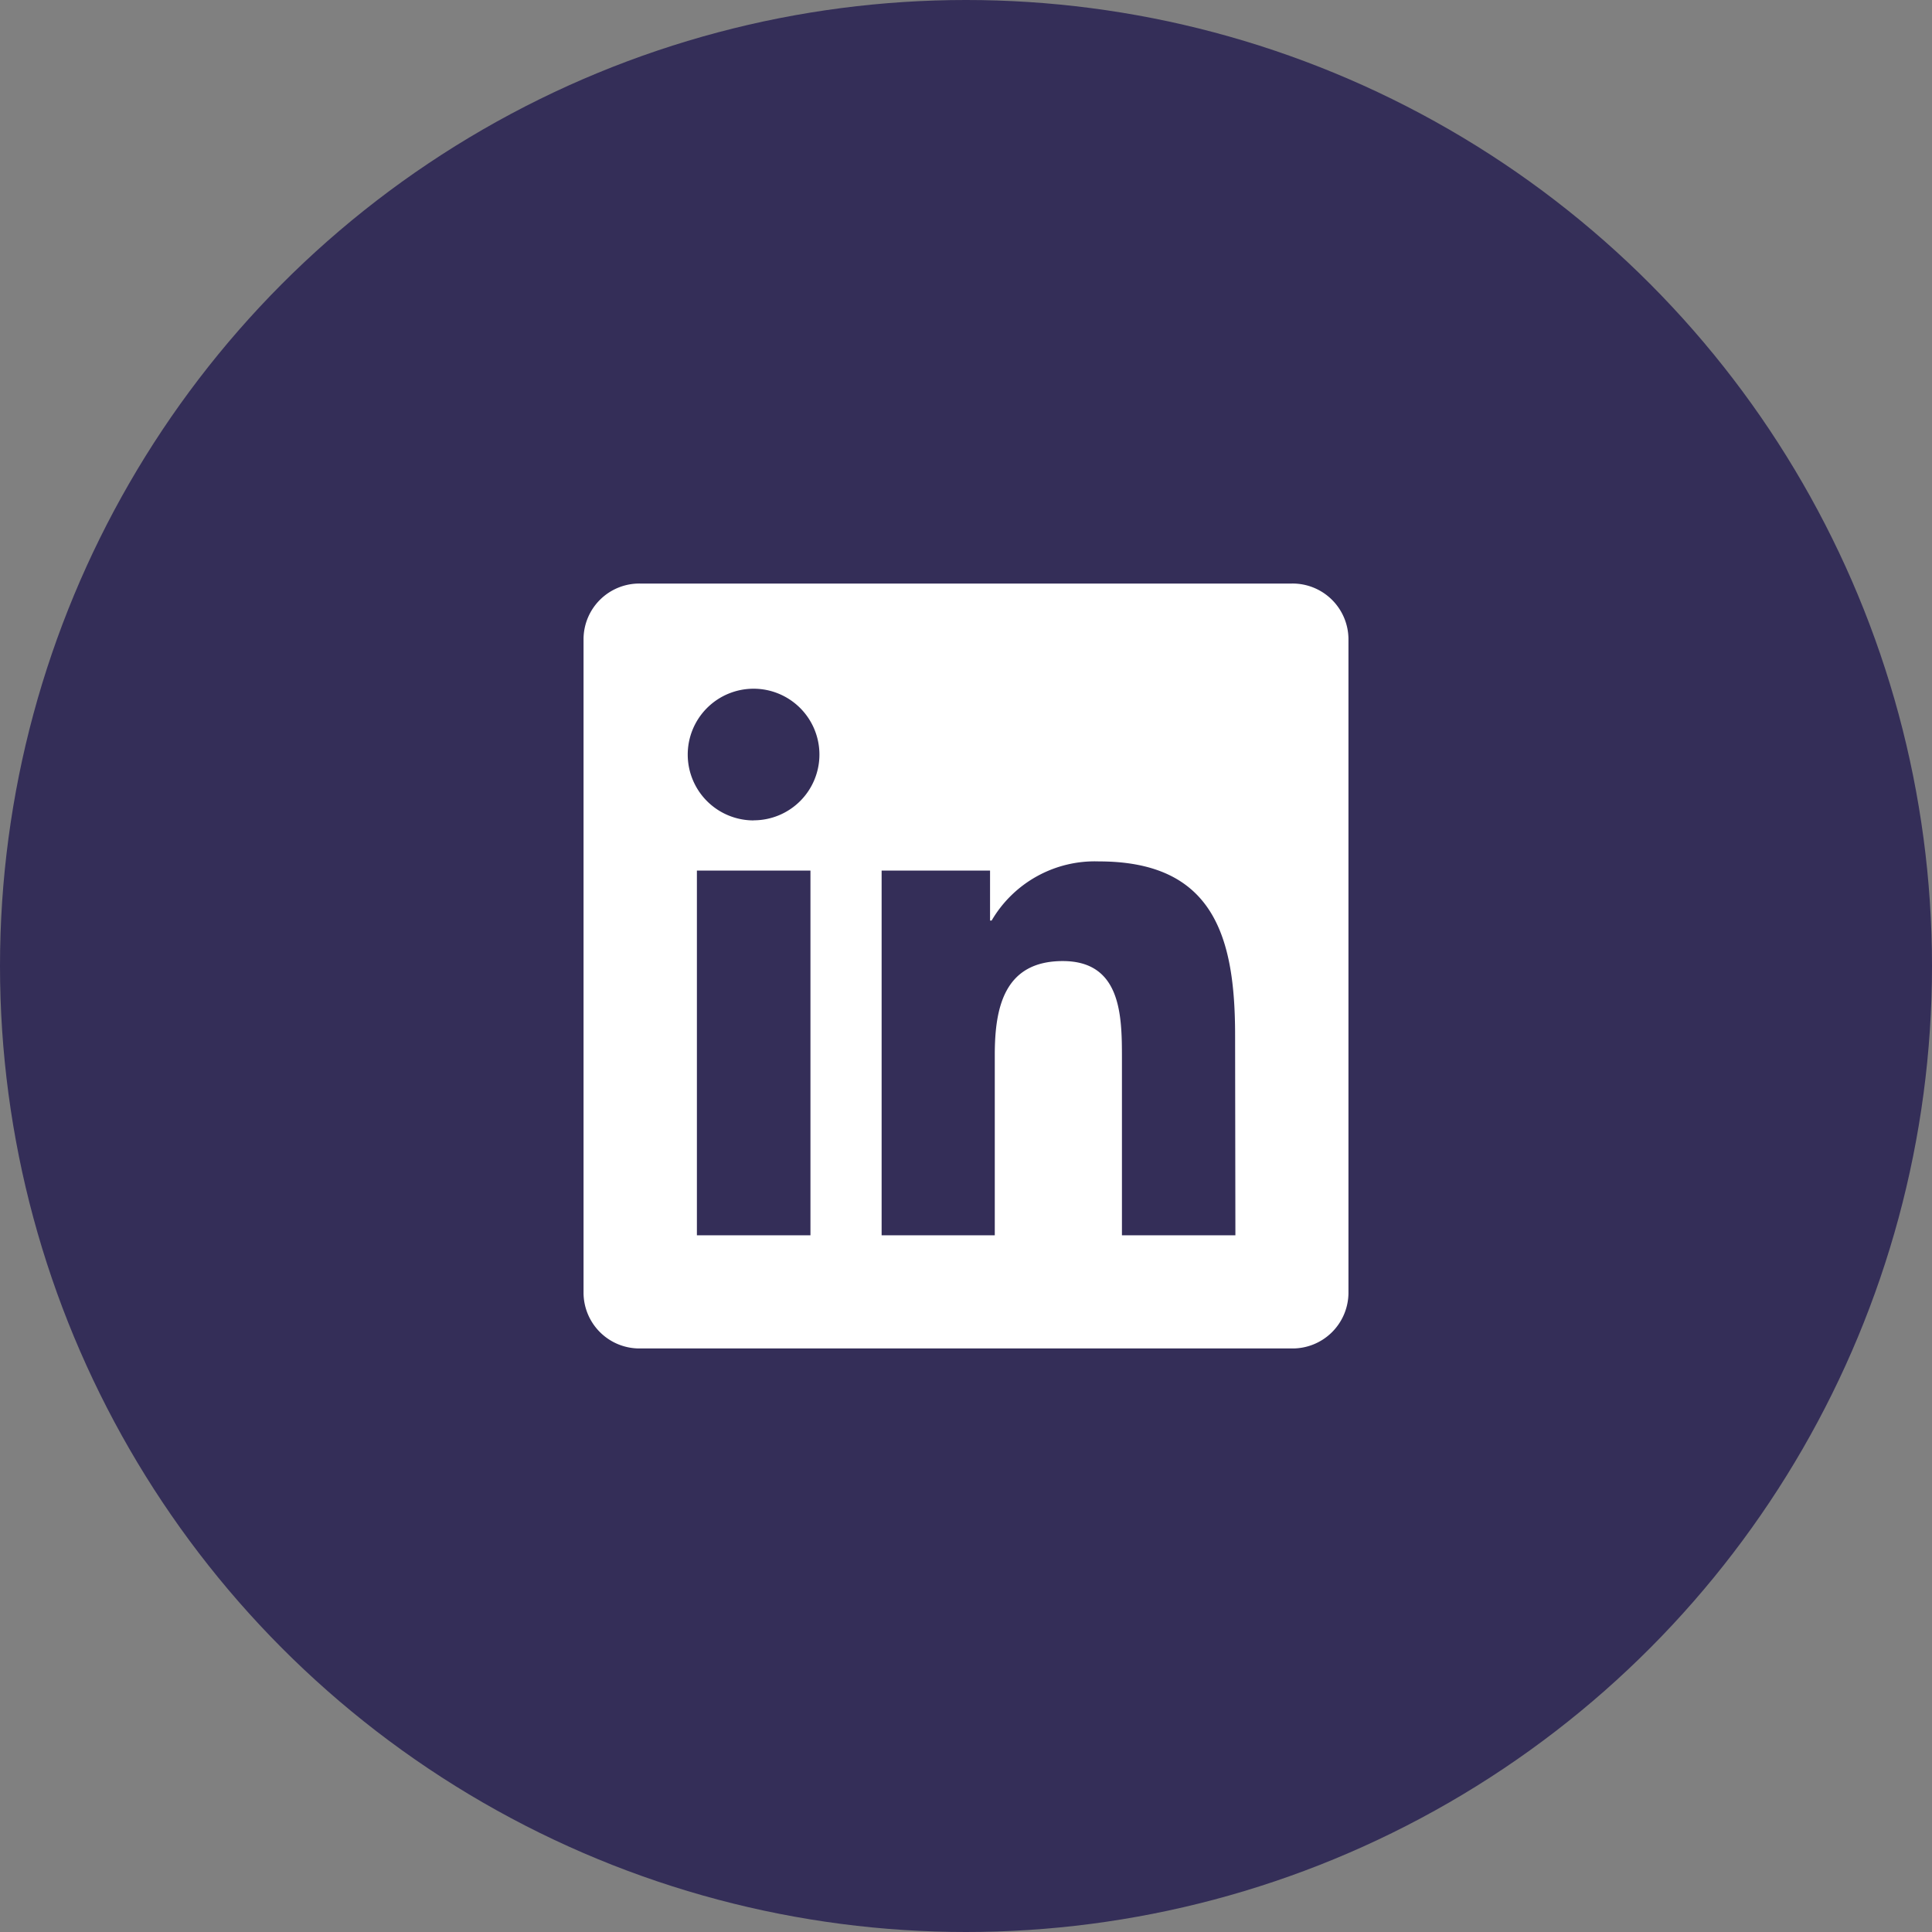 <svg id="Layer_1" data-name="Layer 1" xmlns="http://www.w3.org/2000/svg" viewBox="0 0 196 196"><rect x="0" y="0" width="196" height="196" fill="#808080" stroke="none"/><defs><style>.cls-1{fill:#342e58;}.cls-2{fill:#fff;}</style></defs><circle class="cls-1" cx="98" cy="98" r="98"/><g id="Group_77" data-name="Group 77"><path id="Path_193" data-name="Path 193" class="cls-2" d="M131.06,59.2H64.92a5.66,5.66,0,0,0-5.72,5.6v66.4a5.67,5.67,0,0,0,5.72,5.6h66.14a5.67,5.67,0,0,0,5.74-5.6V64.8A5.67,5.67,0,0,0,131.06,59.2ZM82.22,125.32H70.7v-37H82.22ZM76.46,83.23a6.68,6.68,0,1,1,6.67-6.68h0a6.67,6.67,0,0,1-6.67,6.67Zm48.87,42.09H113.82v-18c0-4.3-.08-9.82-6-9.82s-6.9,4.68-6.9,9.51v18.31H89.44v-37h11v5.07h.16a12.12,12.12,0,0,1,10.89-6c11.65,0,13.81,7.67,13.81,17.64Z"/></g></svg>